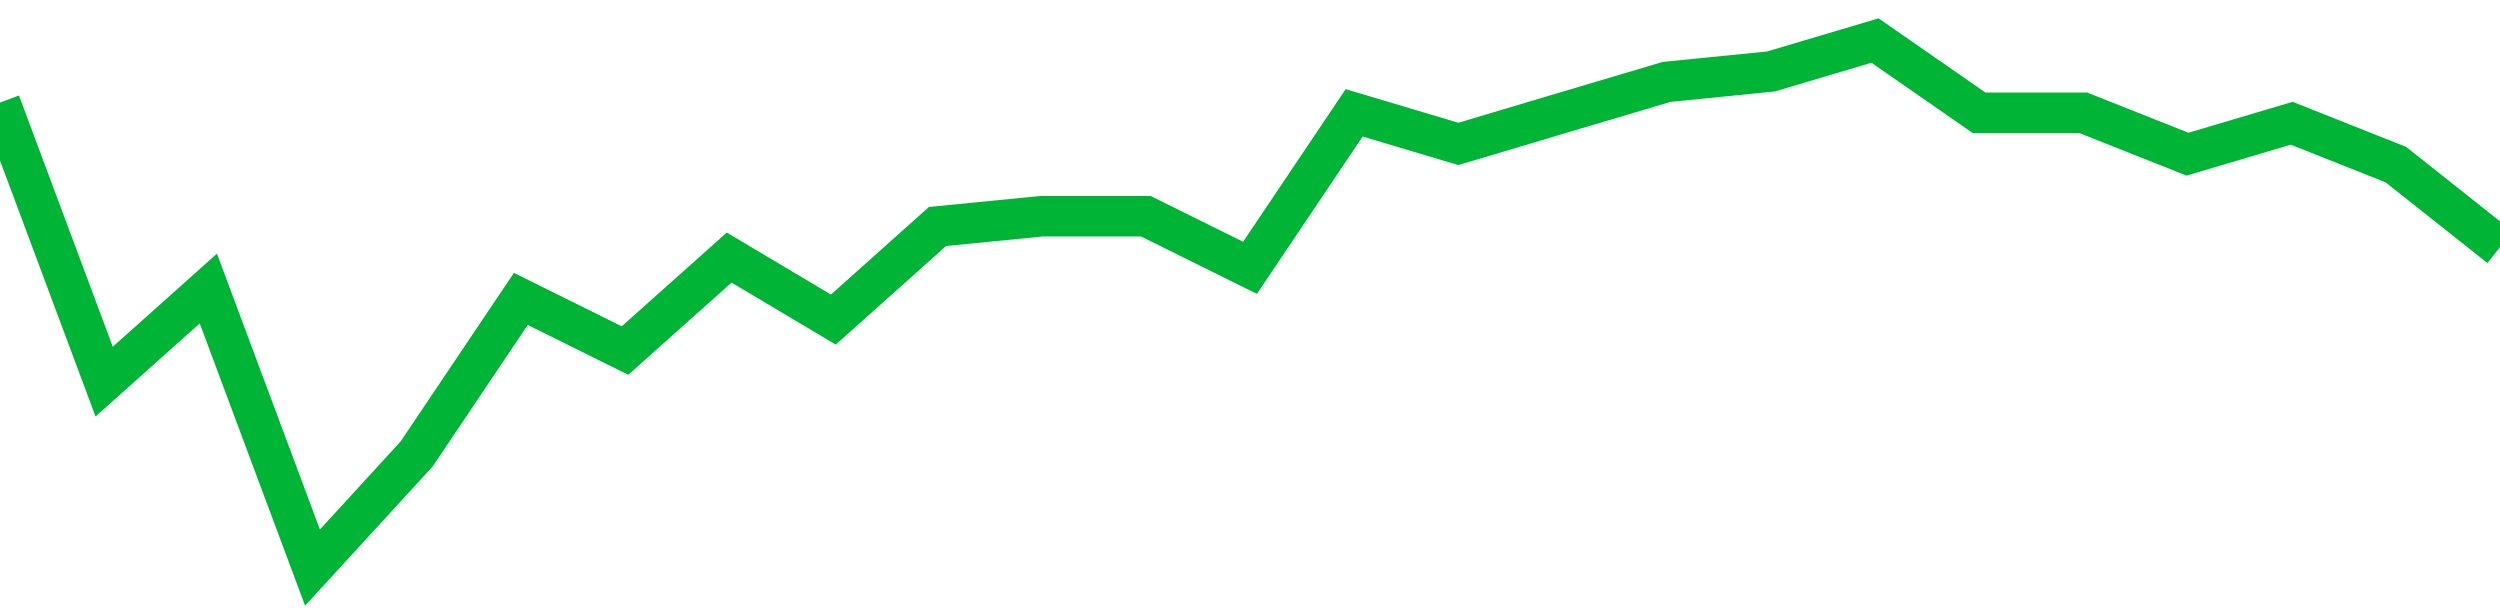 <!-- Generated with https://github.com/jxxe/sparkline/ --><svg viewBox="0 0 185 45" class="sparkline" xmlns="http://www.w3.org/2000/svg"><path class="sparkline--fill" d="M 0 7.59 L 0 7.59 L 7.708 28.24 L 15.417 21.35 L 23.125 42 L 30.833 33.59 L 38.542 22.12 L 46.25 25.94 L 53.958 19.06 L 61.667 23.65 L 69.375 16.76 L 77.083 16 L 84.792 16 L 92.5 19.82 L 100.208 8.35 L 107.917 10.65 L 115.625 8.35 L 123.333 6.06 L 131.042 5.29 L 138.75 3 L 146.458 8.35 L 154.167 8.35 L 161.875 11.41 L 169.583 9.12 L 177.292 12.18 L 185 18.29 V 45 L 0 45 Z" stroke="none" fill="none" ></path><path class="sparkline--line" d="M 0 7.59 L 0 7.59 L 7.708 28.24 L 15.417 21.35 L 23.125 42 L 30.833 33.59 L 38.542 22.12 L 46.25 25.94 L 53.958 19.06 L 61.667 23.65 L 69.375 16.76 L 77.083 16 L 84.792 16 L 92.5 19.82 L 100.208 8.35 L 107.917 10.65 L 115.625 8.35 L 123.333 6.06 L 131.042 5.29 L 138.75 3 L 146.458 8.35 L 154.167 8.35 L 161.875 11.41 L 169.583 9.12 L 177.292 12.18 L 185 18.29" fill="none" stroke-width="3" stroke="#00B436" ></path></svg>